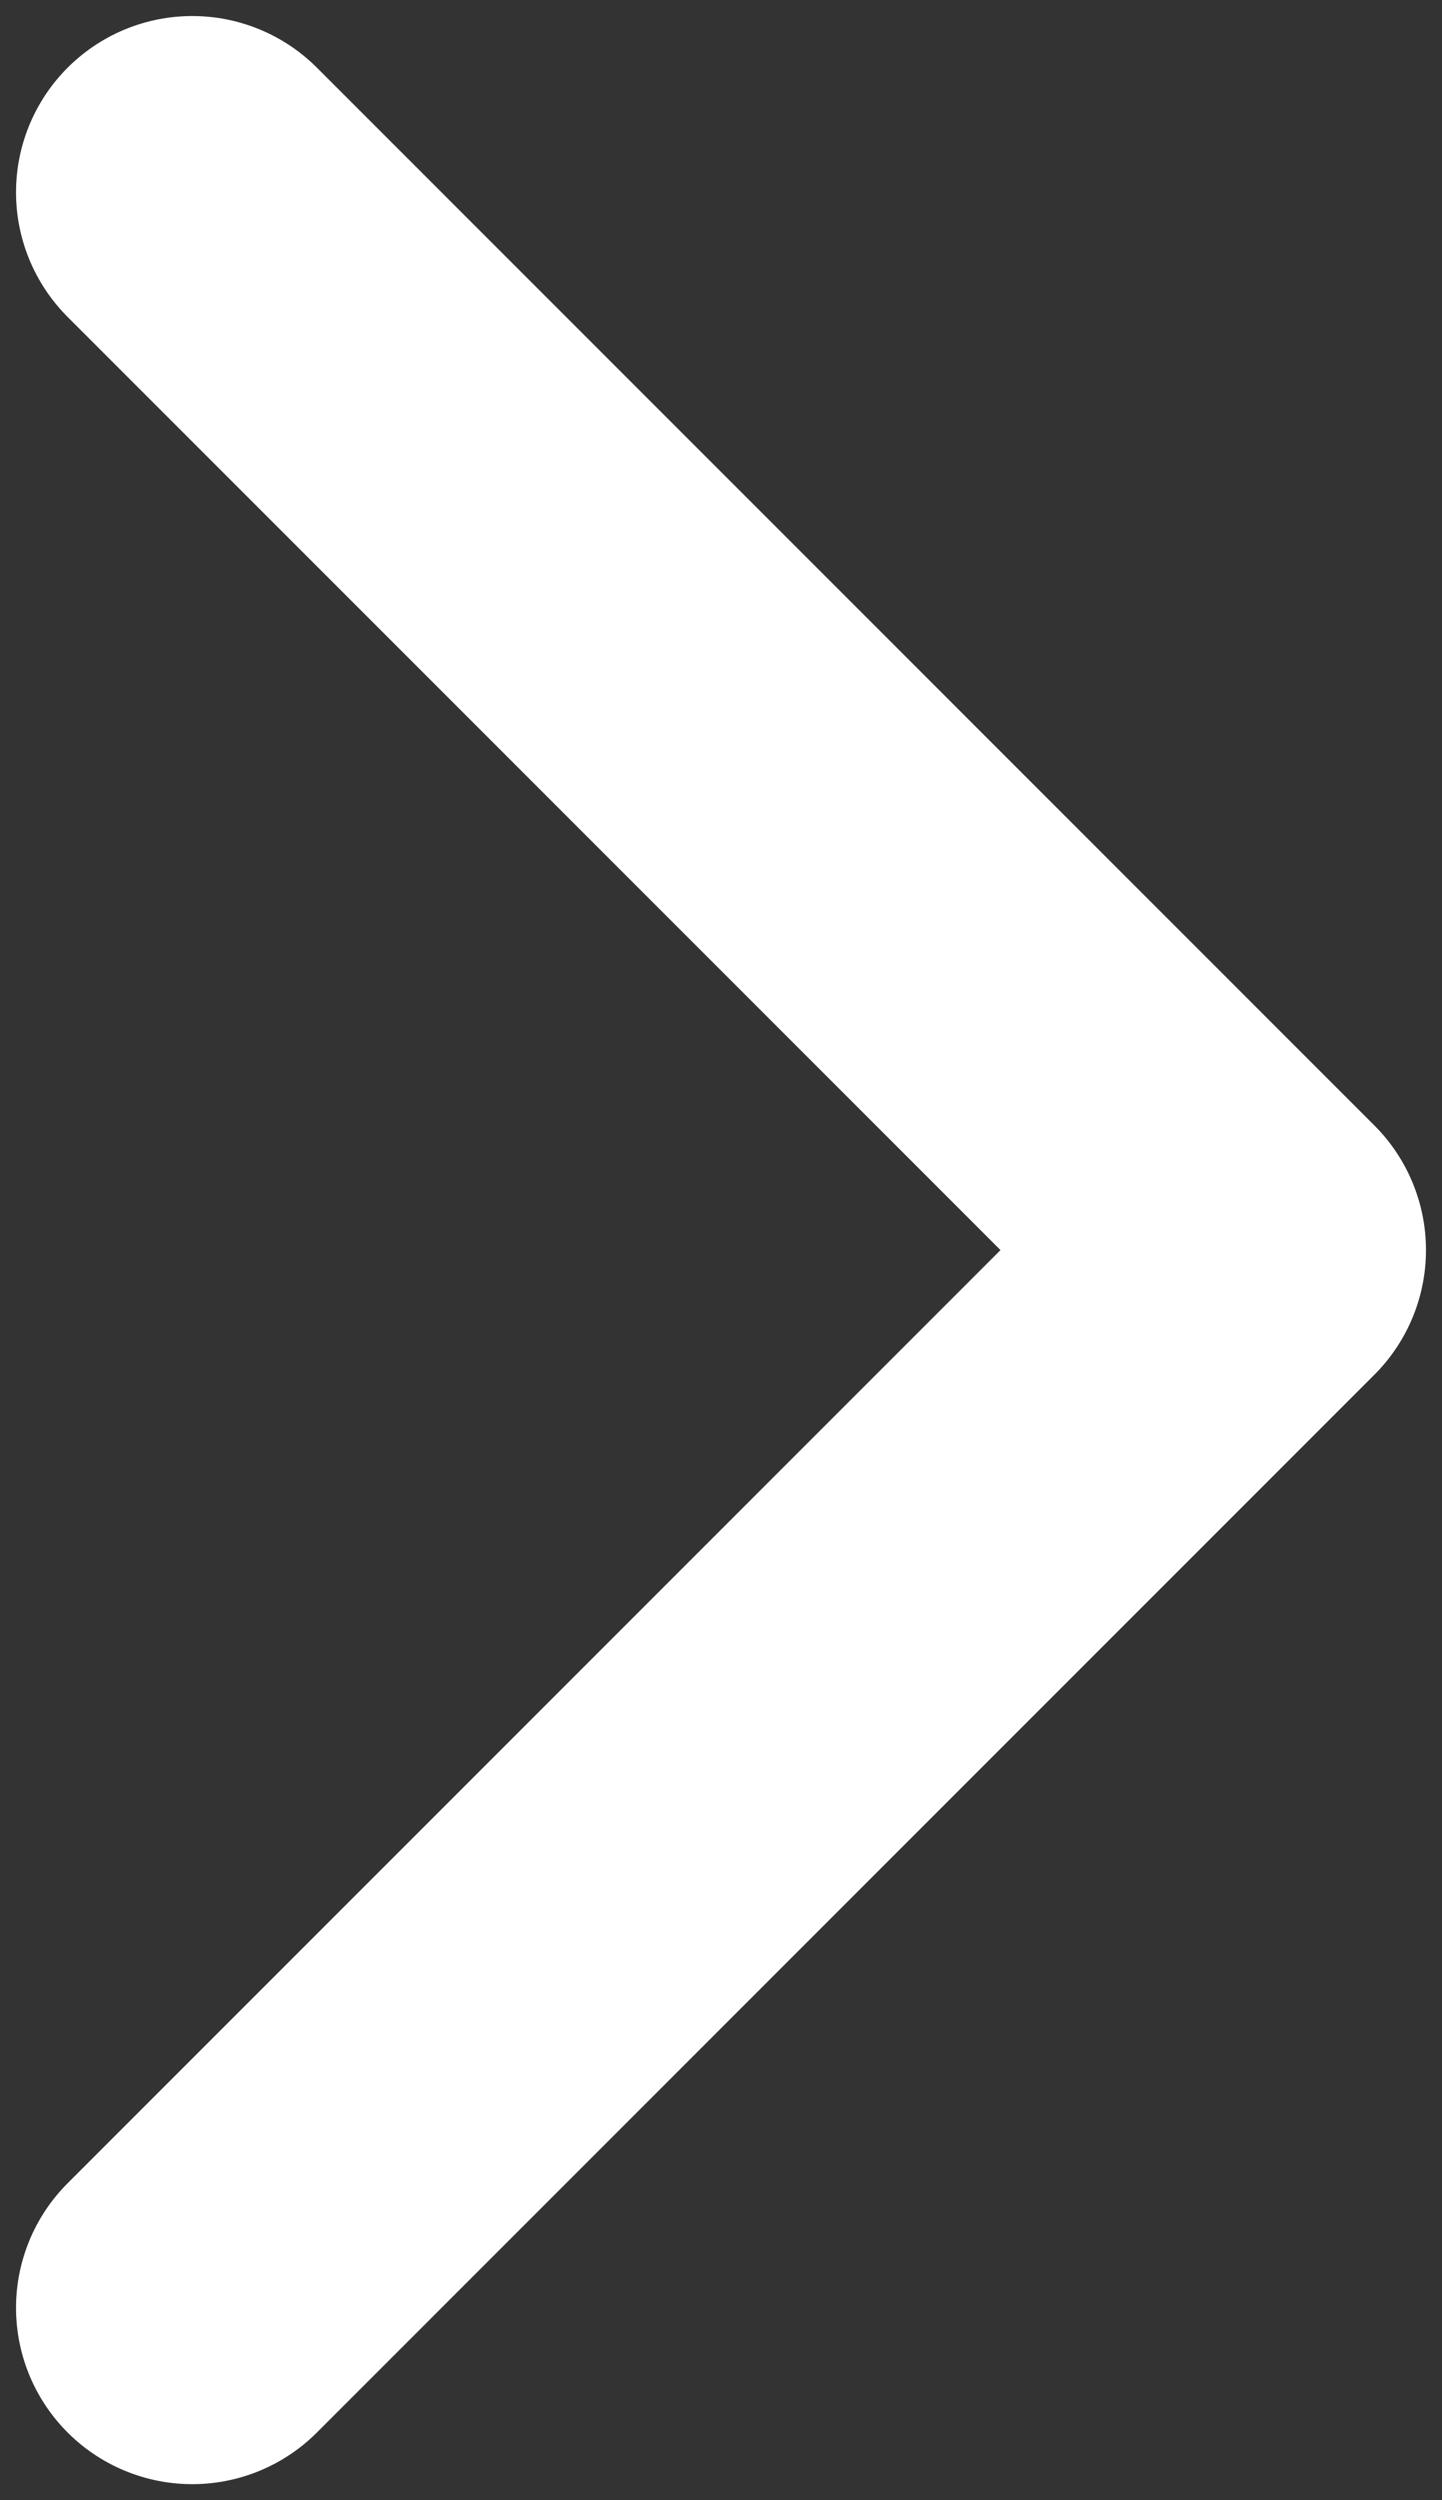<?xml version="1.0" encoding="UTF-8"?> <svg xmlns="http://www.w3.org/2000/svg" width="75" height="130" viewBox="0 0 75 130" fill="none"><rect x="0" y="0" width="75" height="130" fill="#333333" stroke="none"/> <path d="M10 120L65 65L10 10" stroke="white" stroke-width="18.333" stroke-linecap="round" stroke-linejoin="round"></path> </svg> 